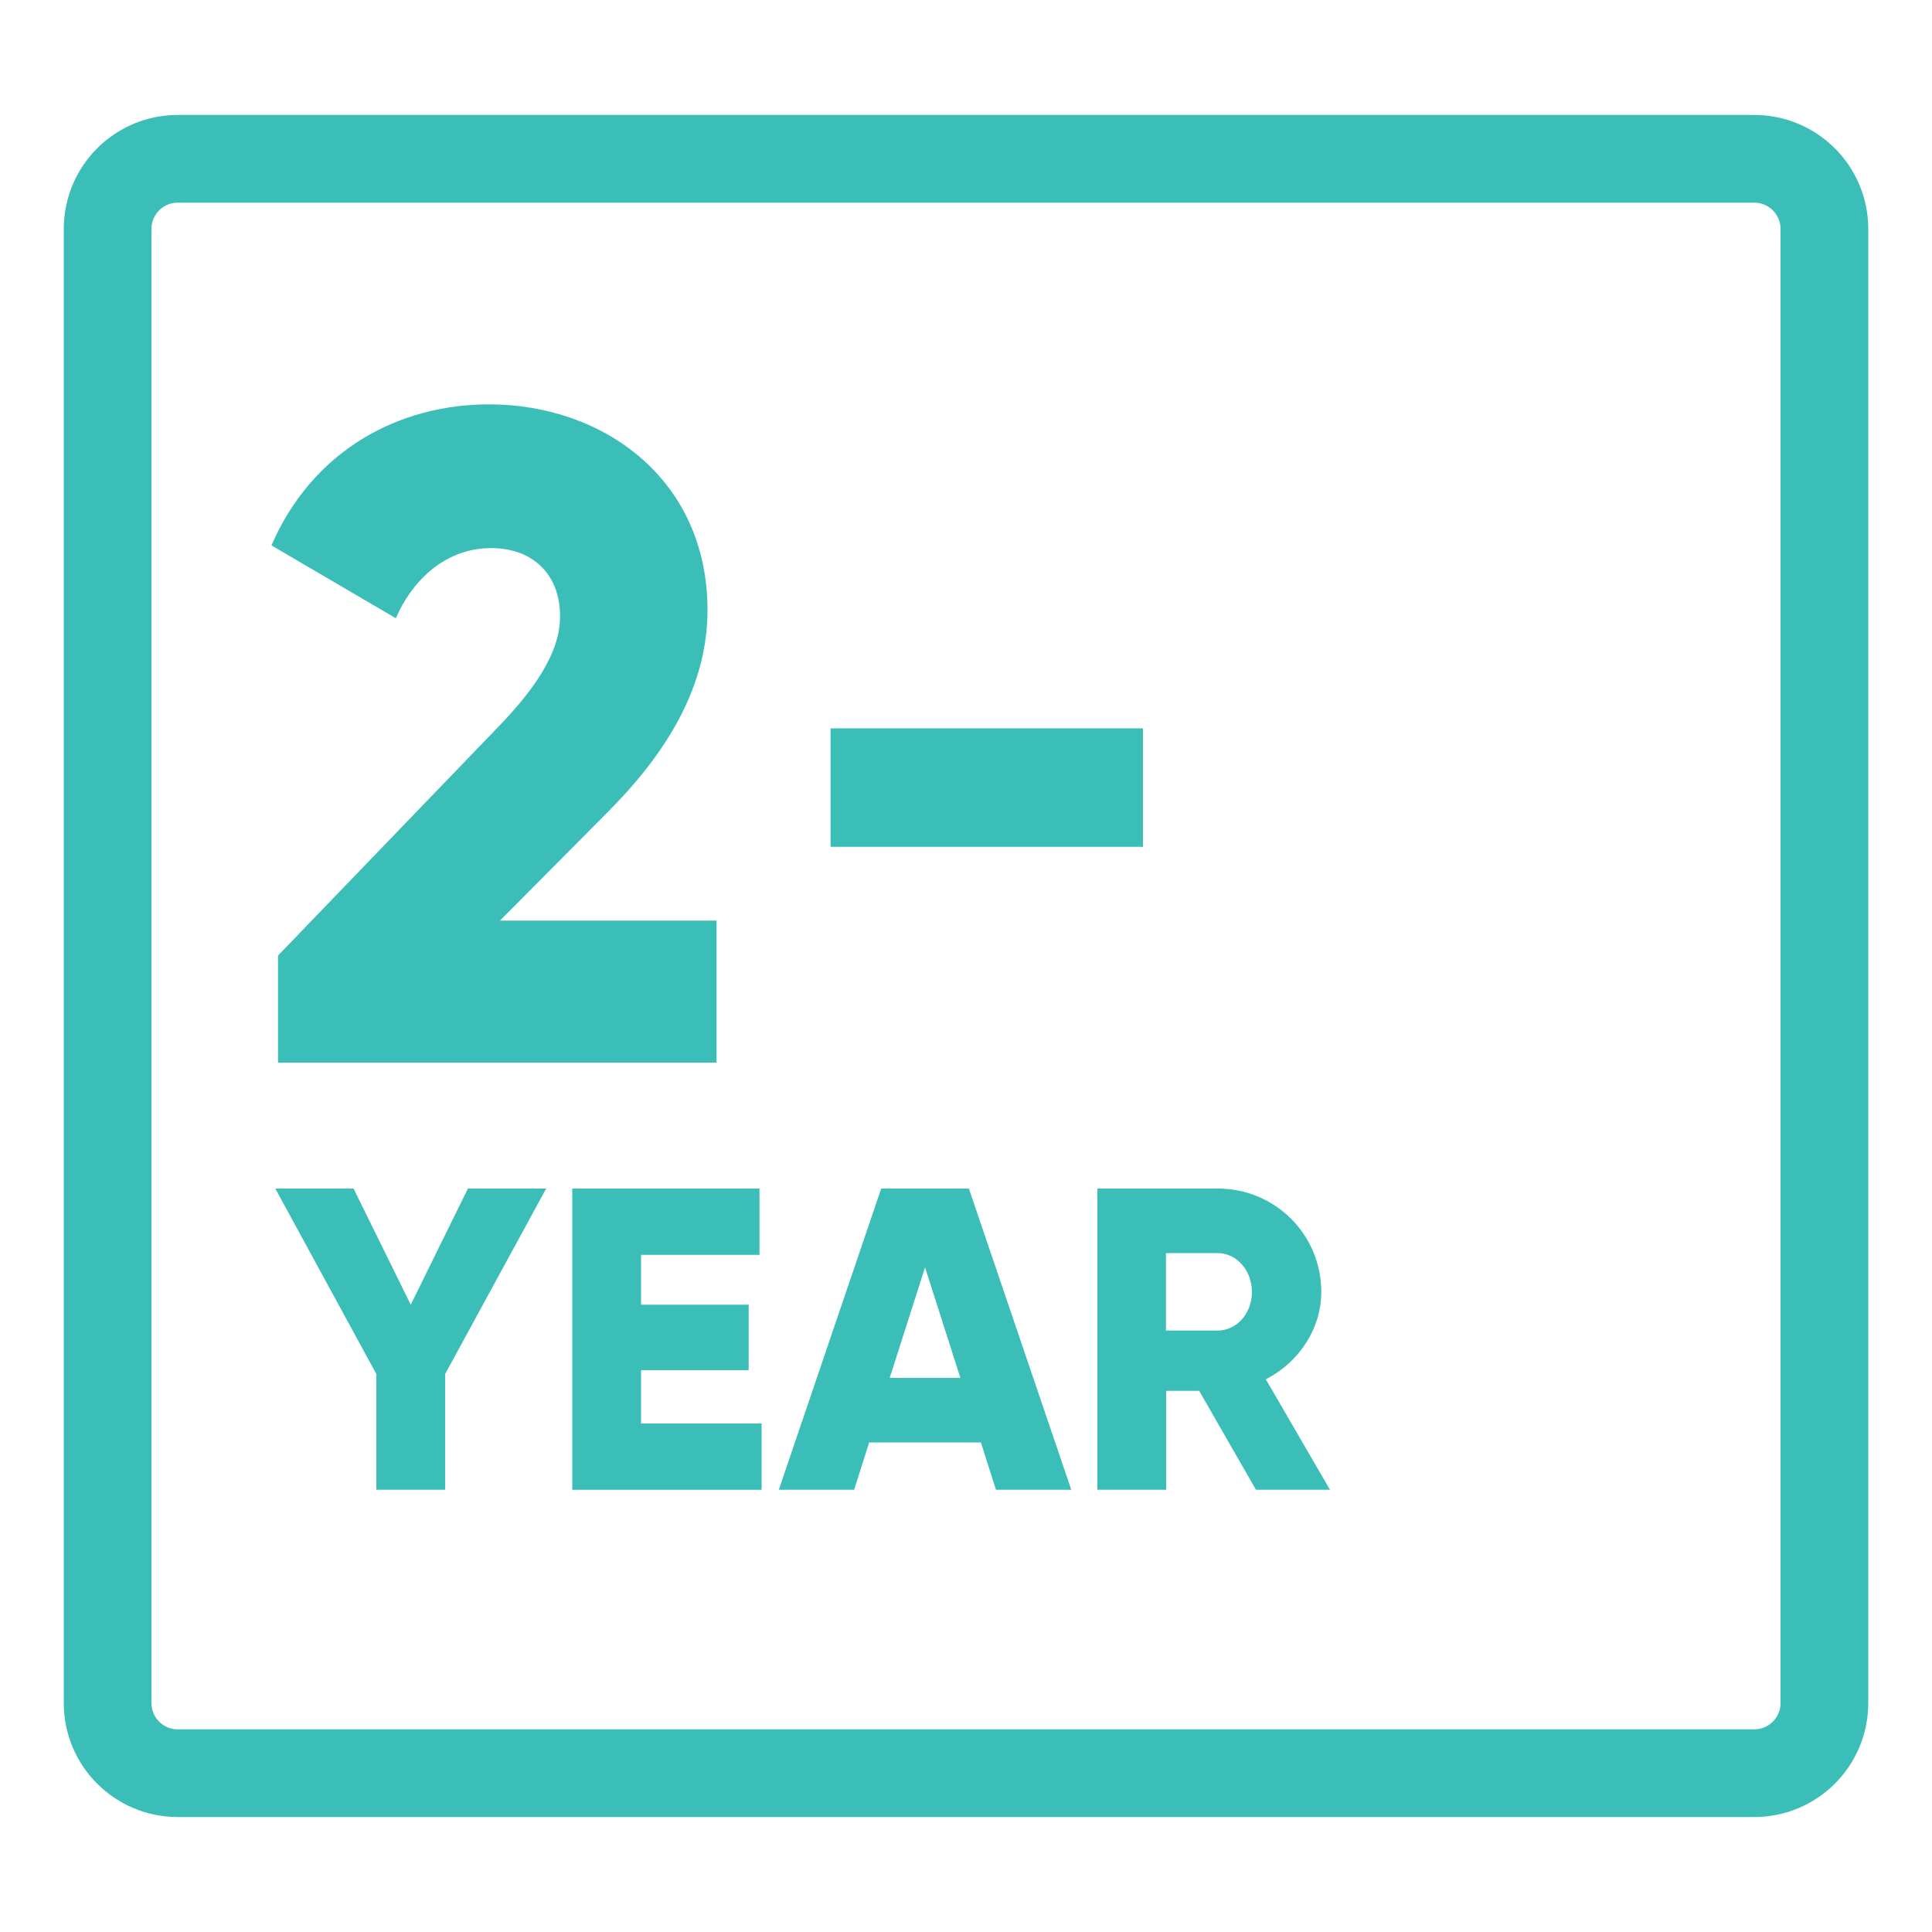 <svg width="75" height="75" viewBox="0 0 75 75" fill="none" xmlns="http://www.w3.org/2000/svg">
<path d="M32.242 28.275H44.37V32.873H32.242V28.275Z" fill="#3BBEB8"/>
<path d="M68.1 6.165H6.9C5.396 6.165 4.178 7.384 4.178 8.887V66.112C4.178 67.616 5.396 68.835 6.9 68.835H68.1C69.604 68.835 70.823 67.616 70.823 66.112V8.887C70.823 7.384 69.604 6.165 68.1 6.165Z" stroke="#3BBEB8" stroke-width="3.405" stroke-miterlimit="10"/>
<path d="M10.792 37.095L19.2 28.365C20.67 26.865 21.742 25.395 21.742 23.925C21.742 22.35 20.737 21.277 19.057 21.277C17.377 21.277 16.05 22.425 15.367 24L10.537 21.172C12.15 17.452 15.51 15.697 18.982 15.697C23.452 15.697 27.465 18.63 27.465 23.677C27.465 26.685 25.852 29.265 23.565 31.552L19.41 35.737H27.817V41.25H10.792V37.095Z" fill="#3BBEB8"/>
<path d="M17.28 53.34V57.833H14.61V53.34L10.687 46.14H13.725L15.945 50.648L18.165 46.14H21.202L17.28 53.34Z" fill="#3BBEB8"/>
<path d="M29.566 55.26V57.833H22.216V46.14H29.483V48.713H24.886V50.648H29.063V53.19H24.886V55.26H29.566Z" fill="#3BBEB8"/>
<path d="M38.085 55.995H33.742L33.157 57.833H30.233L34.208 46.14H37.612L41.587 57.833H38.663L38.078 55.995H38.085ZM37.282 53.49L35.91 49.2L34.538 53.49H37.275H37.282Z" fill="#3BBEB8"/>
<path d="M46.537 53.993H45.27V57.833H42.599V46.14H47.279C49.499 46.14 51.292 47.925 51.292 50.153C51.292 51.585 50.422 52.89 49.139 53.543L51.63 57.833H48.757L46.552 53.993H46.537ZM45.262 51.653H47.264C47.999 51.653 48.599 51 48.599 50.153C48.599 49.305 47.999 48.645 47.264 48.645H45.262V51.653Z" fill="#3BBEB8"/>
</svg>
